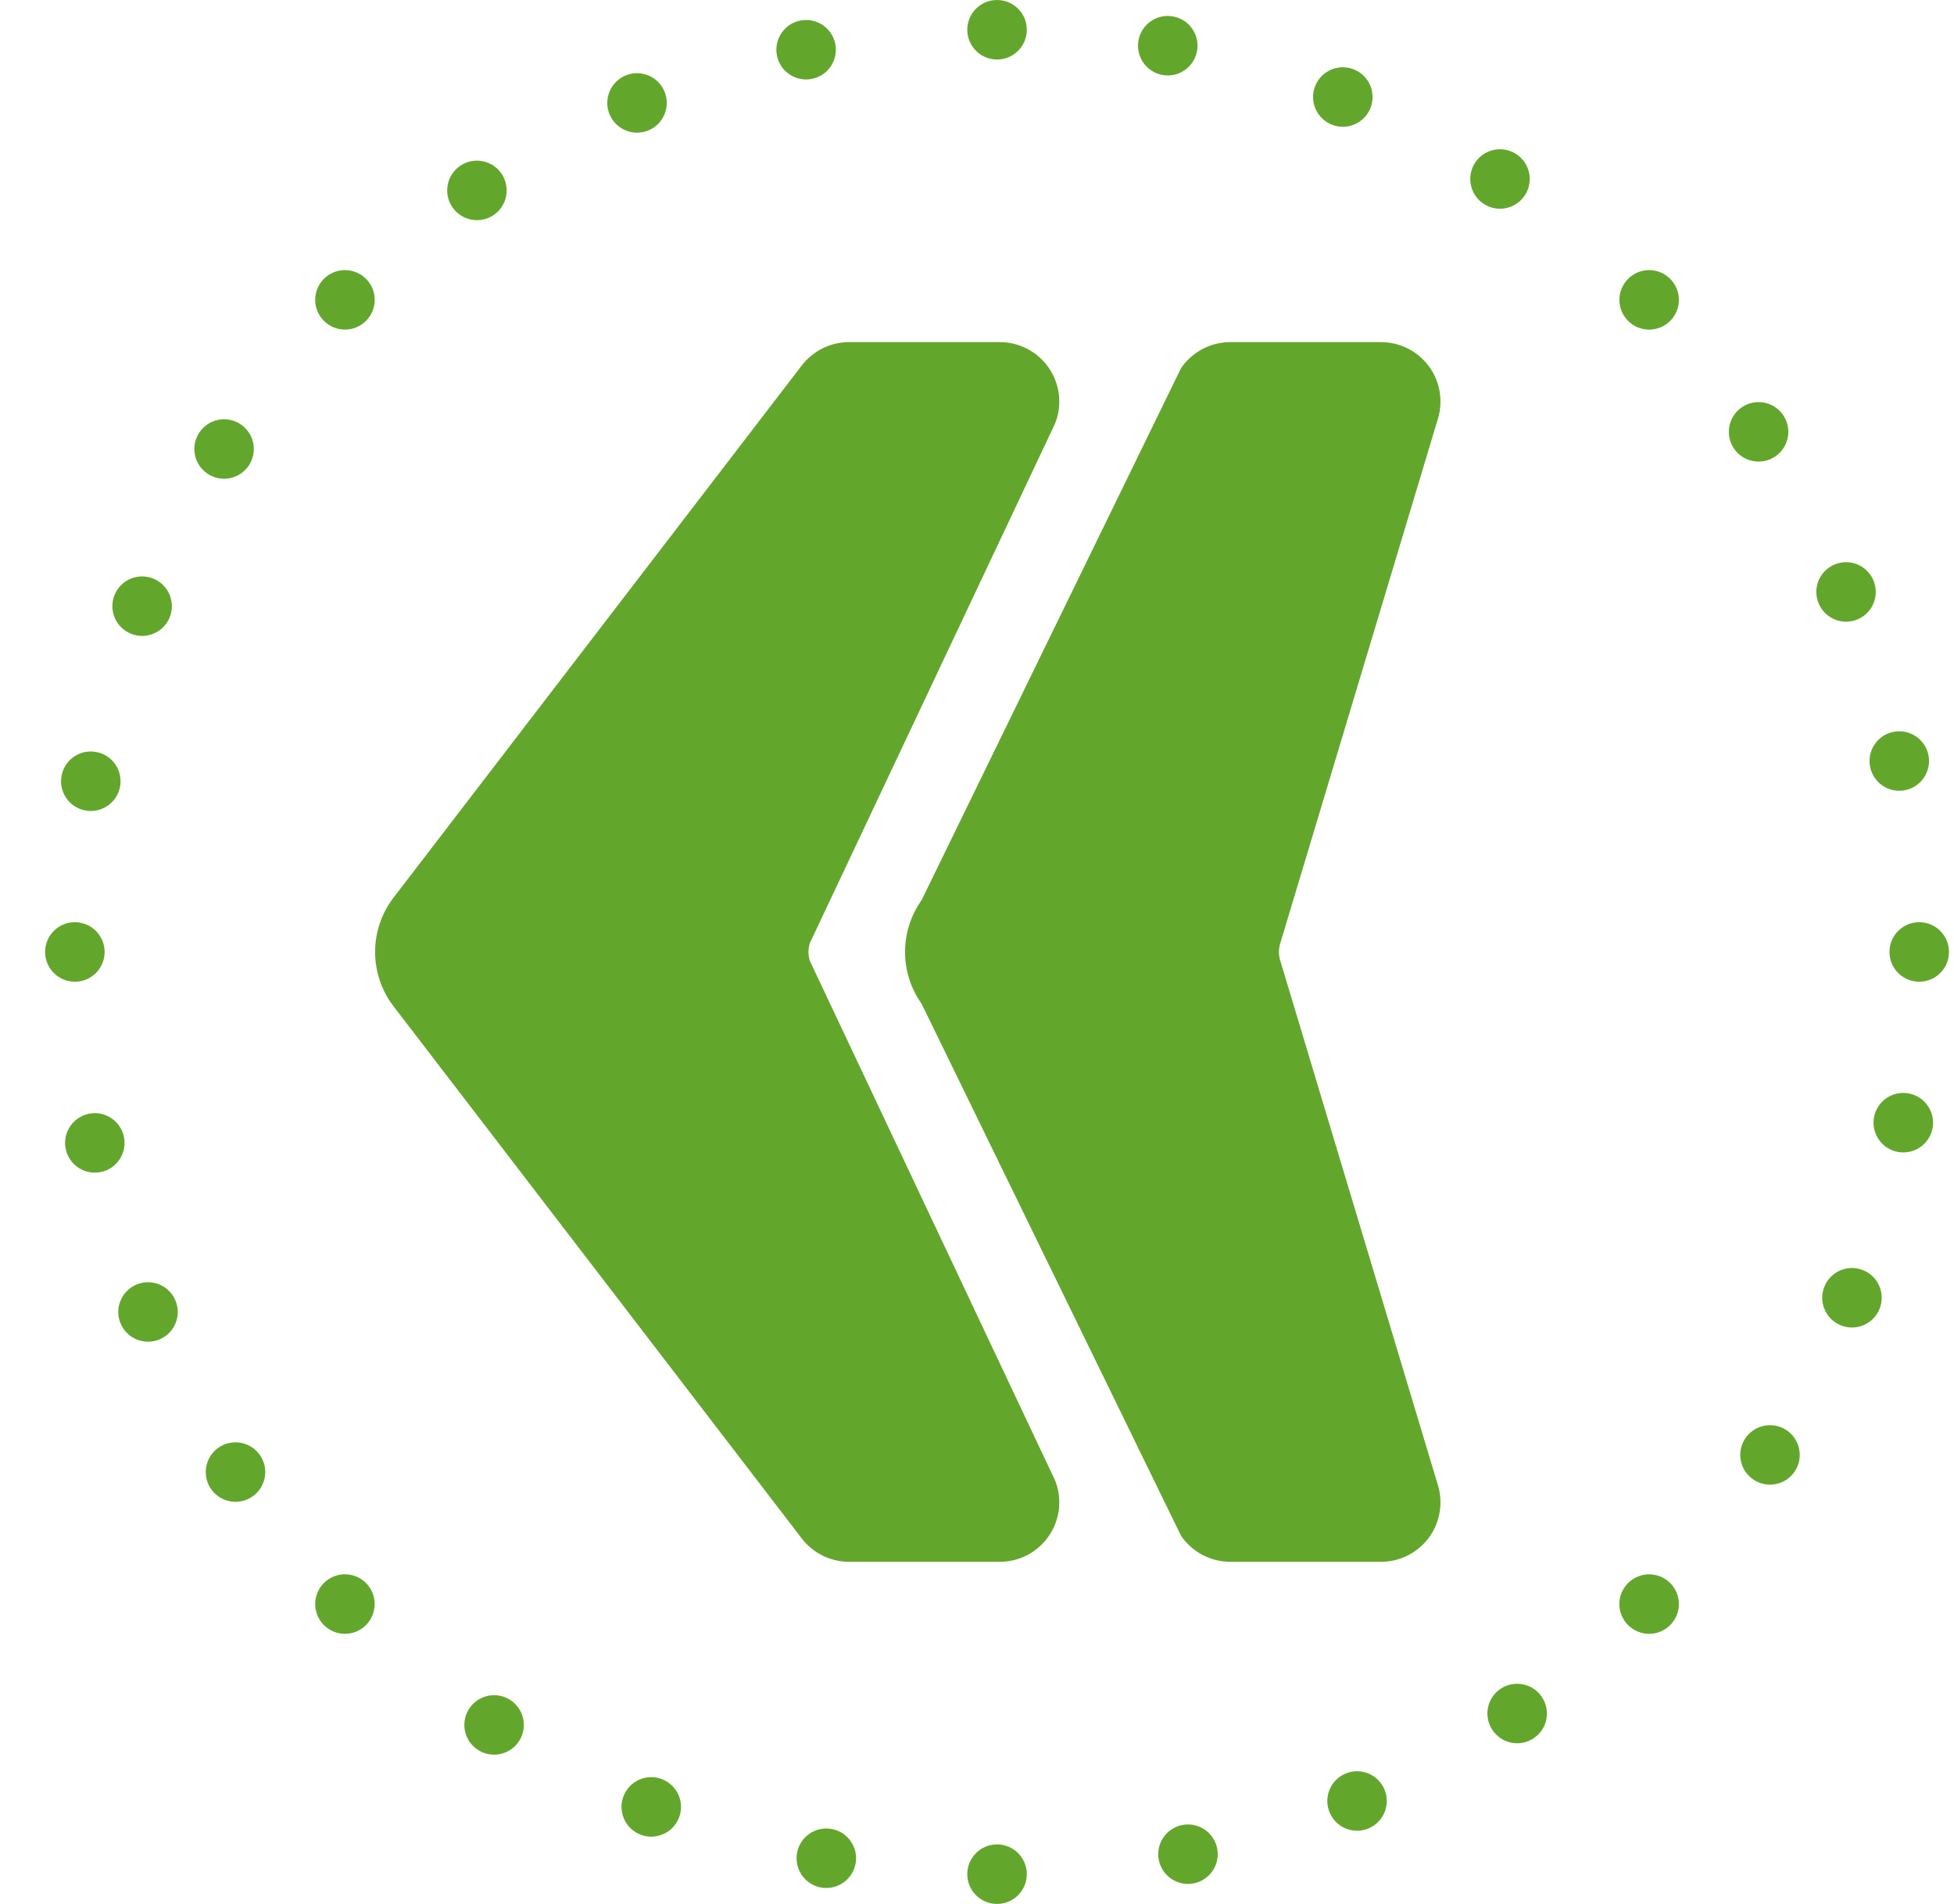 <svg xmlns="http://www.w3.org/2000/svg" width="39" height="38" viewBox="0 0 39 38" fill="none"><g clip-path="url(#clip0_1_18)"><path d="M19.9 1.188C19.572 1.188 19.306 0.922 19.306 0.594C19.306 0.266 19.572 0 19.9 0C20.228 0 20.494 0.266 20.494 0.594C20.494 0.922 20.228 1.188 19.9 1.188Z" fill="#63A62C"></path><path d="M6.465 6.404C6.233 6.173 6.233 5.797 6.465 5.565C6.697 5.333 7.073 5.333 7.305 5.565C7.537 5.797 7.537 6.173 7.305 6.404C7.073 6.636 6.697 6.636 6.465 6.404Z" fill="#63A62C"></path><path d="M1.494 19.594C1.166 19.594 0.9 19.328 0.9 19C0.9 18.672 1.166 18.406 1.494 18.406C1.822 18.406 2.088 18.672 2.088 19C2.088 19.328 1.822 19.594 1.494 19.594Z" fill="#63A62C"></path><path d="M6.465 32.435C6.233 32.203 6.233 31.827 6.465 31.595C6.697 31.363 7.073 31.363 7.304 31.595C7.536 31.827 7.536 32.203 7.304 32.435C7.073 32.667 6.697 32.667 6.465 32.435Z" fill="#63A62C"></path><path d="M19.9 38C19.572 38 19.306 37.734 19.306 37.406C19.306 37.078 19.572 36.812 19.9 36.812C20.228 36.812 20.494 37.078 20.494 37.406C20.494 37.734 20.228 38 19.9 38Z" fill="#63A62C"></path><path d="M32.495 32.435C32.263 32.203 32.263 31.827 32.495 31.596C32.727 31.364 33.103 31.364 33.335 31.596C33.567 31.827 33.567 32.203 33.335 32.435C33.103 32.667 32.727 32.667 32.495 32.435Z" fill="#63A62C"></path><path d="M38.306 19.594C37.978 19.594 37.712 19.328 37.712 19C37.712 18.672 37.978 18.406 38.306 18.406C38.634 18.406 38.9 18.672 38.9 19C38.9 19.328 38.634 19.594 38.306 19.594Z" fill="#63A62C"></path><path d="M32.496 6.405C32.264 6.173 32.264 5.797 32.496 5.565C32.727 5.333 33.103 5.333 33.335 5.565C33.567 5.797 33.567 6.173 33.335 6.405C33.103 6.637 32.727 6.637 32.496 6.405Z" fill="#63A62C"></path><path d="M2.614 12.649C2.31 12.526 2.163 12.18 2.286 11.876C2.409 11.572 2.755 11.425 3.059 11.548C3.363 11.671 3.51 12.017 3.387 12.321C3.264 12.625 2.918 12.772 2.614 12.649Z" fill="#63A62C"></path><path d="M2.408 26.417C2.28 26.116 2.421 25.767 2.723 25.639C3.025 25.511 3.373 25.652 3.501 25.954C3.629 26.256 3.488 26.604 3.186 26.732C2.884 26.86 2.536 26.719 2.408 26.417Z" fill="#63A62C"></path><path d="M12.776 36.614C12.472 36.491 12.325 36.145 12.448 35.841C12.571 35.537 12.917 35.39 13.221 35.513C13.525 35.636 13.672 35.982 13.549 36.286C13.426 36.59 13.08 36.737 12.776 36.614Z" fill="#63A62C"></path><path d="M26.539 36.177C26.411 35.876 26.552 35.527 26.854 35.399C27.156 35.271 27.504 35.412 27.632 35.714C27.76 36.016 27.619 36.364 27.317 36.492C27.015 36.62 26.667 36.479 26.539 36.177Z" fill="#63A62C"></path><path d="M36.741 26.452C36.437 26.329 36.29 25.983 36.413 25.679C36.536 25.375 36.882 25.228 37.186 25.351C37.49 25.474 37.637 25.82 37.514 26.124C37.391 26.428 37.045 26.575 36.741 26.452Z" fill="#63A62C"></path><path d="M36.299 12.046C36.171 11.744 36.312 11.396 36.614 11.268C36.916 11.14 37.264 11.281 37.392 11.583C37.52 11.885 37.379 12.233 37.077 12.361C36.776 12.489 36.427 12.348 36.299 12.046Z" fill="#63A62C"></path><path d="M26.579 2.487C26.275 2.364 26.128 2.018 26.251 1.714C26.374 1.41 26.72 1.263 27.024 1.386C27.328 1.509 27.475 1.855 27.352 2.159C27.229 2.463 26.883 2.61 26.579 2.487Z" fill="#63A62C"></path><path d="M12.168 2.286C12.04 1.984 12.181 1.636 12.483 1.508C12.785 1.38 13.133 1.521 13.261 1.823C13.389 2.124 13.248 2.473 12.946 2.601C12.644 2.729 12.296 2.588 12.168 2.286Z" fill="#63A62C"></path><path d="M23.198 1.496C22.875 1.435 22.663 1.124 22.724 0.802C22.785 0.48 23.095 0.268 23.418 0.329C23.74 0.389 23.952 0.7 23.891 1.022C23.83 1.344 23.52 1.556 23.198 1.496Z" fill="#63A62C"></path><path d="M9.029 4.135C8.844 3.864 8.914 3.495 9.184 3.31C9.455 3.125 9.825 3.195 10.009 3.465C10.194 3.736 10.125 4.106 9.854 4.291C9.583 4.476 9.214 4.406 9.029 4.135Z" fill="#63A62C"></path><path d="M1.702 16.176C1.38 16.115 1.168 15.805 1.229 15.483C1.289 15.16 1.6 14.948 1.922 15.009C2.244 15.07 2.456 15.38 2.396 15.702C2.335 16.025 2.024 16.237 1.702 16.176Z" fill="#63A62C"></path><path d="M4.21 29.716C4.025 29.445 4.095 29.076 4.365 28.89C4.636 28.706 5.006 28.775 5.191 29.046C5.376 29.317 5.306 29.686 5.035 29.871C4.764 30.056 4.395 29.986 4.21 29.716Z" fill="#63A62C"></path><path d="M16.383 37.672C16.06 37.611 15.848 37.3 15.909 36.978C15.97 36.656 16.28 36.444 16.602 36.505C16.925 36.565 17.137 36.876 17.076 37.198C17.015 37.52 16.705 37.732 16.383 37.672Z" fill="#63A62C"></path><path d="M29.791 34.535C29.606 34.264 29.675 33.894 29.946 33.709C30.217 33.525 30.586 33.594 30.771 33.865C30.956 34.136 30.887 34.505 30.616 34.69C30.345 34.875 29.976 34.805 29.791 34.535Z" fill="#63A62C"></path><path d="M37.878 22.991C37.556 22.93 37.344 22.62 37.404 22.298C37.465 21.975 37.776 21.763 38.098 21.824C38.42 21.885 38.632 22.195 38.572 22.517C38.511 22.84 38.2 23.052 37.878 22.991Z" fill="#63A62C"></path><path d="M34.609 8.954C34.425 8.683 34.494 8.314 34.765 8.129C35.036 7.944 35.405 8.014 35.59 8.284C35.775 8.555 35.705 8.925 35.435 9.109C35.164 9.294 34.794 9.225 34.609 8.954Z" fill="#63A62C"></path><path d="M15.508 1.115C15.441 0.795 15.646 0.479 15.966 0.412C16.287 0.344 16.602 0.549 16.67 0.87C16.738 1.19 16.533 1.505 16.212 1.573C15.892 1.641 15.576 1.436 15.508 1.115Z" fill="#63A62C"></path><path d="M4.149 9.459C3.874 9.28 3.796 8.912 3.975 8.638C4.154 8.363 4.521 8.285 4.796 8.464C5.071 8.643 5.149 9.01 4.97 9.285C4.791 9.56 4.423 9.638 4.149 9.459Z" fill="#63A62C"></path><path d="M1.312 22.934C1.244 22.613 1.449 22.298 1.77 22.23C2.09 22.162 2.405 22.367 2.473 22.688C2.541 23.009 2.336 23.324 2.015 23.392C1.695 23.459 1.38 23.254 1.312 22.934Z" fill="#63A62C"></path><path d="M9.538 34.925C9.263 34.746 9.185 34.379 9.364 34.104C9.543 33.829 9.91 33.751 10.185 33.93C10.46 34.109 10.538 34.477 10.359 34.752C10.18 35.026 9.813 35.104 9.538 34.925Z" fill="#63A62C"></path><path d="M23.13 37.13C23.062 36.81 23.267 36.495 23.588 36.427C23.909 36.359 24.224 36.564 24.292 36.885C24.36 37.205 24.154 37.52 23.834 37.588C23.513 37.656 23.198 37.451 23.13 37.13Z" fill="#63A62C"></path><path d="M35.004 29.536C34.729 29.357 34.651 28.99 34.83 28.715C35.009 28.44 35.377 28.362 35.651 28.541C35.926 28.72 36.004 29.087 35.825 29.362C35.647 29.637 35.279 29.715 35.004 29.536Z" fill="#63A62C"></path><path d="M37.327 15.312C37.259 14.991 37.464 14.676 37.785 14.608C38.105 14.54 38.421 14.746 38.489 15.066C38.556 15.387 38.351 15.702 38.031 15.77C37.71 15.838 37.395 15.633 37.327 15.312Z" fill="#63A62C"></path><path d="M29.615 4.07C29.34 3.891 29.262 3.523 29.441 3.248C29.62 2.974 29.988 2.896 30.262 3.075C30.537 3.253 30.615 3.621 30.436 3.896C30.257 4.171 29.89 4.249 29.615 4.07Z" fill="#63A62C"></path><path d="M7.855 17.915L16.004 7.292C16.115 7.148 16.258 7.032 16.421 6.951C16.584 6.871 16.763 6.829 16.944 6.828H19.956C20.147 6.828 20.334 6.874 20.503 6.962C20.672 7.05 20.817 7.177 20.926 7.333C21.036 7.489 21.106 7.668 21.132 7.857C21.157 8.045 21.137 8.237 21.072 8.417C21.066 8.435 21.058 8.452 21.05 8.47L16.164 18.822C16.127 18.938 16.127 19.062 16.164 19.178L21.05 29.53C21.058 29.548 21.066 29.565 21.072 29.583C21.137 29.762 21.157 29.954 21.132 30.143C21.106 30.332 21.036 30.512 20.926 30.667C20.817 30.823 20.672 30.95 20.503 31.038C20.334 31.126 20.147 31.172 19.956 31.172H16.944C16.763 31.171 16.583 31.129 16.42 31.049C16.257 30.968 16.115 30.852 16.004 30.708L7.855 20.085C7.616 19.774 7.487 19.392 7.487 19C7.487 18.608 7.616 18.226 7.855 17.915Z" fill="#63A62C"></path><path d="M18.393 17.968L23.55 7.393C23.567 7.357 23.588 7.324 23.613 7.292C23.724 7.148 23.866 7.032 24.029 6.951C24.192 6.871 24.371 6.829 24.553 6.828H27.565C27.754 6.828 27.94 6.874 28.107 6.96C28.275 7.046 28.42 7.172 28.53 7.325C28.639 7.479 28.711 7.656 28.738 7.843C28.766 8.03 28.748 8.221 28.687 8.399L25.57 18.77C25.568 18.779 25.564 18.789 25.561 18.799C25.515 18.929 25.515 19.071 25.561 19.201C25.564 19.211 25.568 19.221 25.57 19.23L28.687 29.601C28.748 29.779 28.766 29.97 28.738 30.157C28.711 30.344 28.639 30.521 28.53 30.675C28.42 30.828 28.275 30.953 28.107 31.04C27.94 31.127 27.754 31.172 27.565 31.172H24.553C24.371 31.171 24.192 31.129 24.029 31.049C23.866 30.968 23.724 30.852 23.613 30.708C23.588 30.677 23.567 30.643 23.55 30.607L18.393 20.032C18.179 19.731 18.064 19.37 18.064 19C18.064 18.63 18.179 18.269 18.393 17.968Z" fill="#63A62C"></path></g><defs><clipPath id="clip0_1_18"><rect width="38" height="38" fill="white" transform="matrix(-1 0 0 1 38.9 0)"></rect></clipPath></defs></svg>
